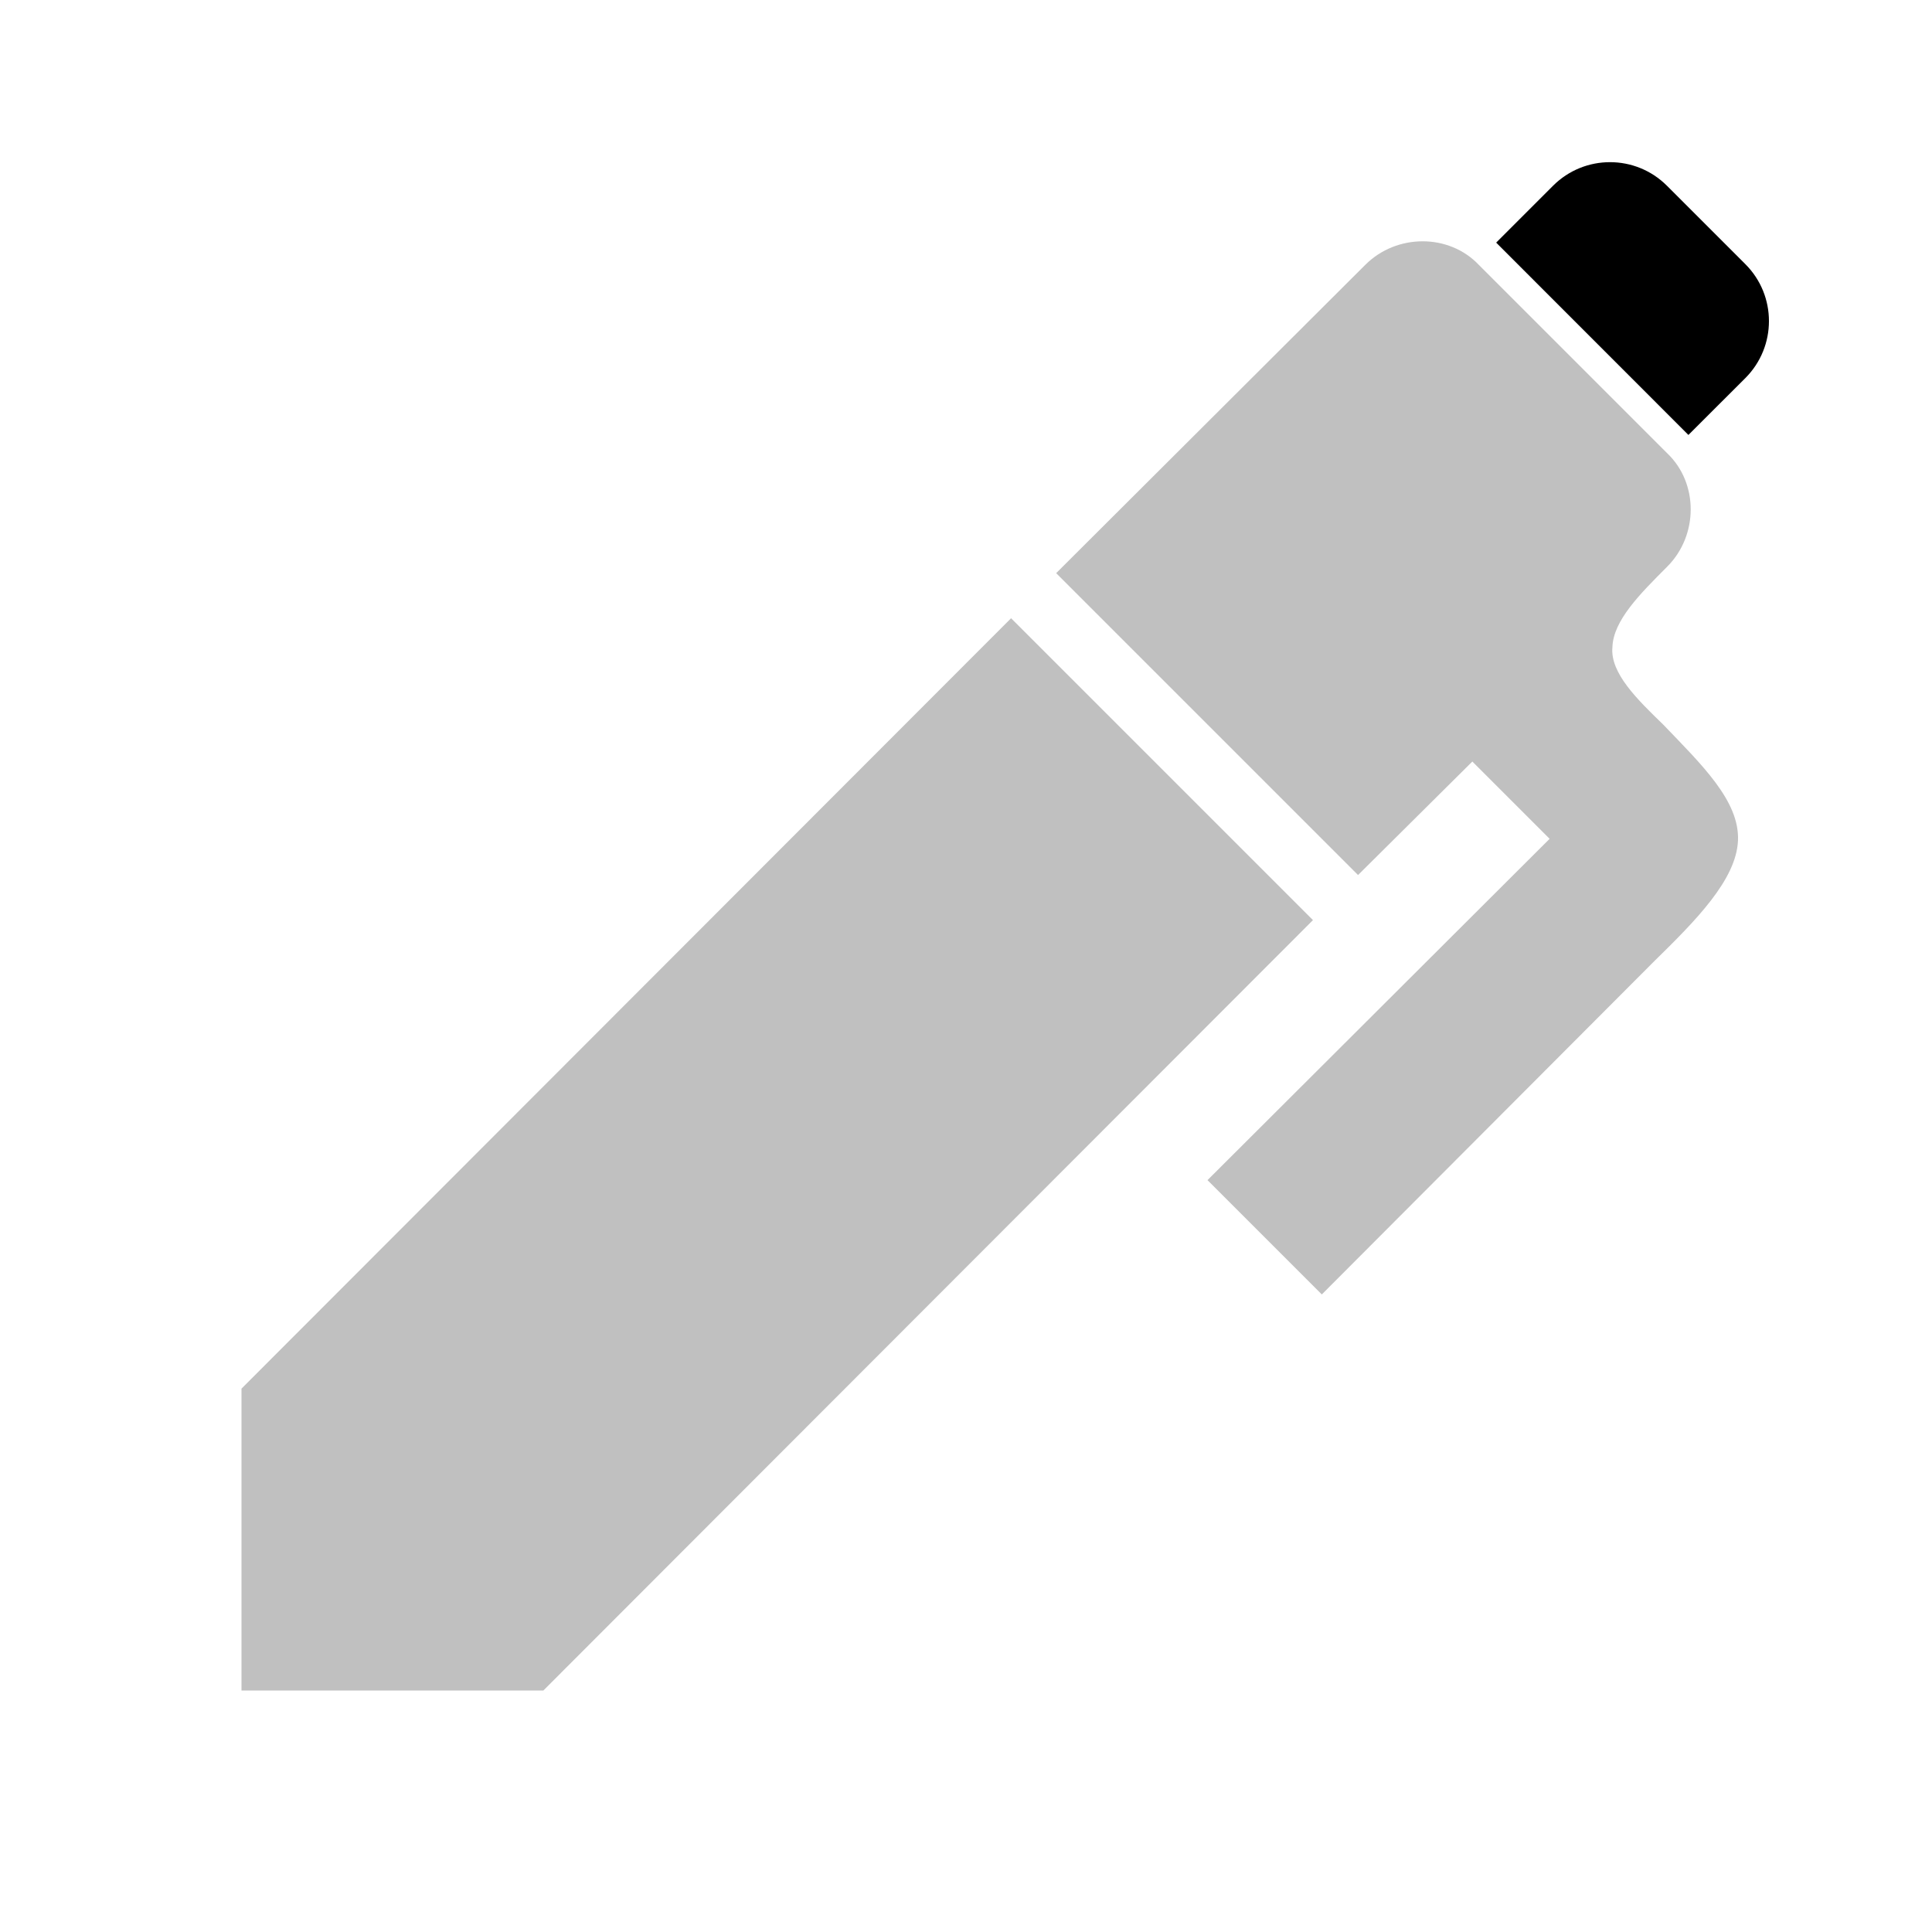 <svg width="24" height="24" viewBox="0 0 24 24" fill="none" xmlns="http://www.w3.org/2000/svg">
<path d="M3 17.25L12.56 7.68L16.31 11.43L6.75 21H3V17.25Z" fill="#C0C0C0"/>
<path d="M20.71 7.04C20.37 7.38 20.04 7.71 20.03 8.04C20 8.36 20.34 8.69 20.66 9C21.14 9.5 21.61 9.95 21.59 10.44C21.57 10.93 21.06 11.44 20.55 11.94L16.42 16.08L15 14.66L19.25 10.42L18.29 9.46L16.87 10.87L13.12 7.12L16.96 3.29C17.35 2.9 18 2.9 18.37 3.29L20.71 5.63C21.1 6 21.1 6.65 20.71 7.04Z" fill="#C0C0C0"/>
<path d="M19.293 2.307C19.683 1.917 20.317 1.917 20.707 2.307L21.682 3.282C22.072 3.672 22.072 4.305 21.682 4.696L20.974 5.403L18.586 3.014L19.293 2.307Z" fill="black"/>
</svg>
